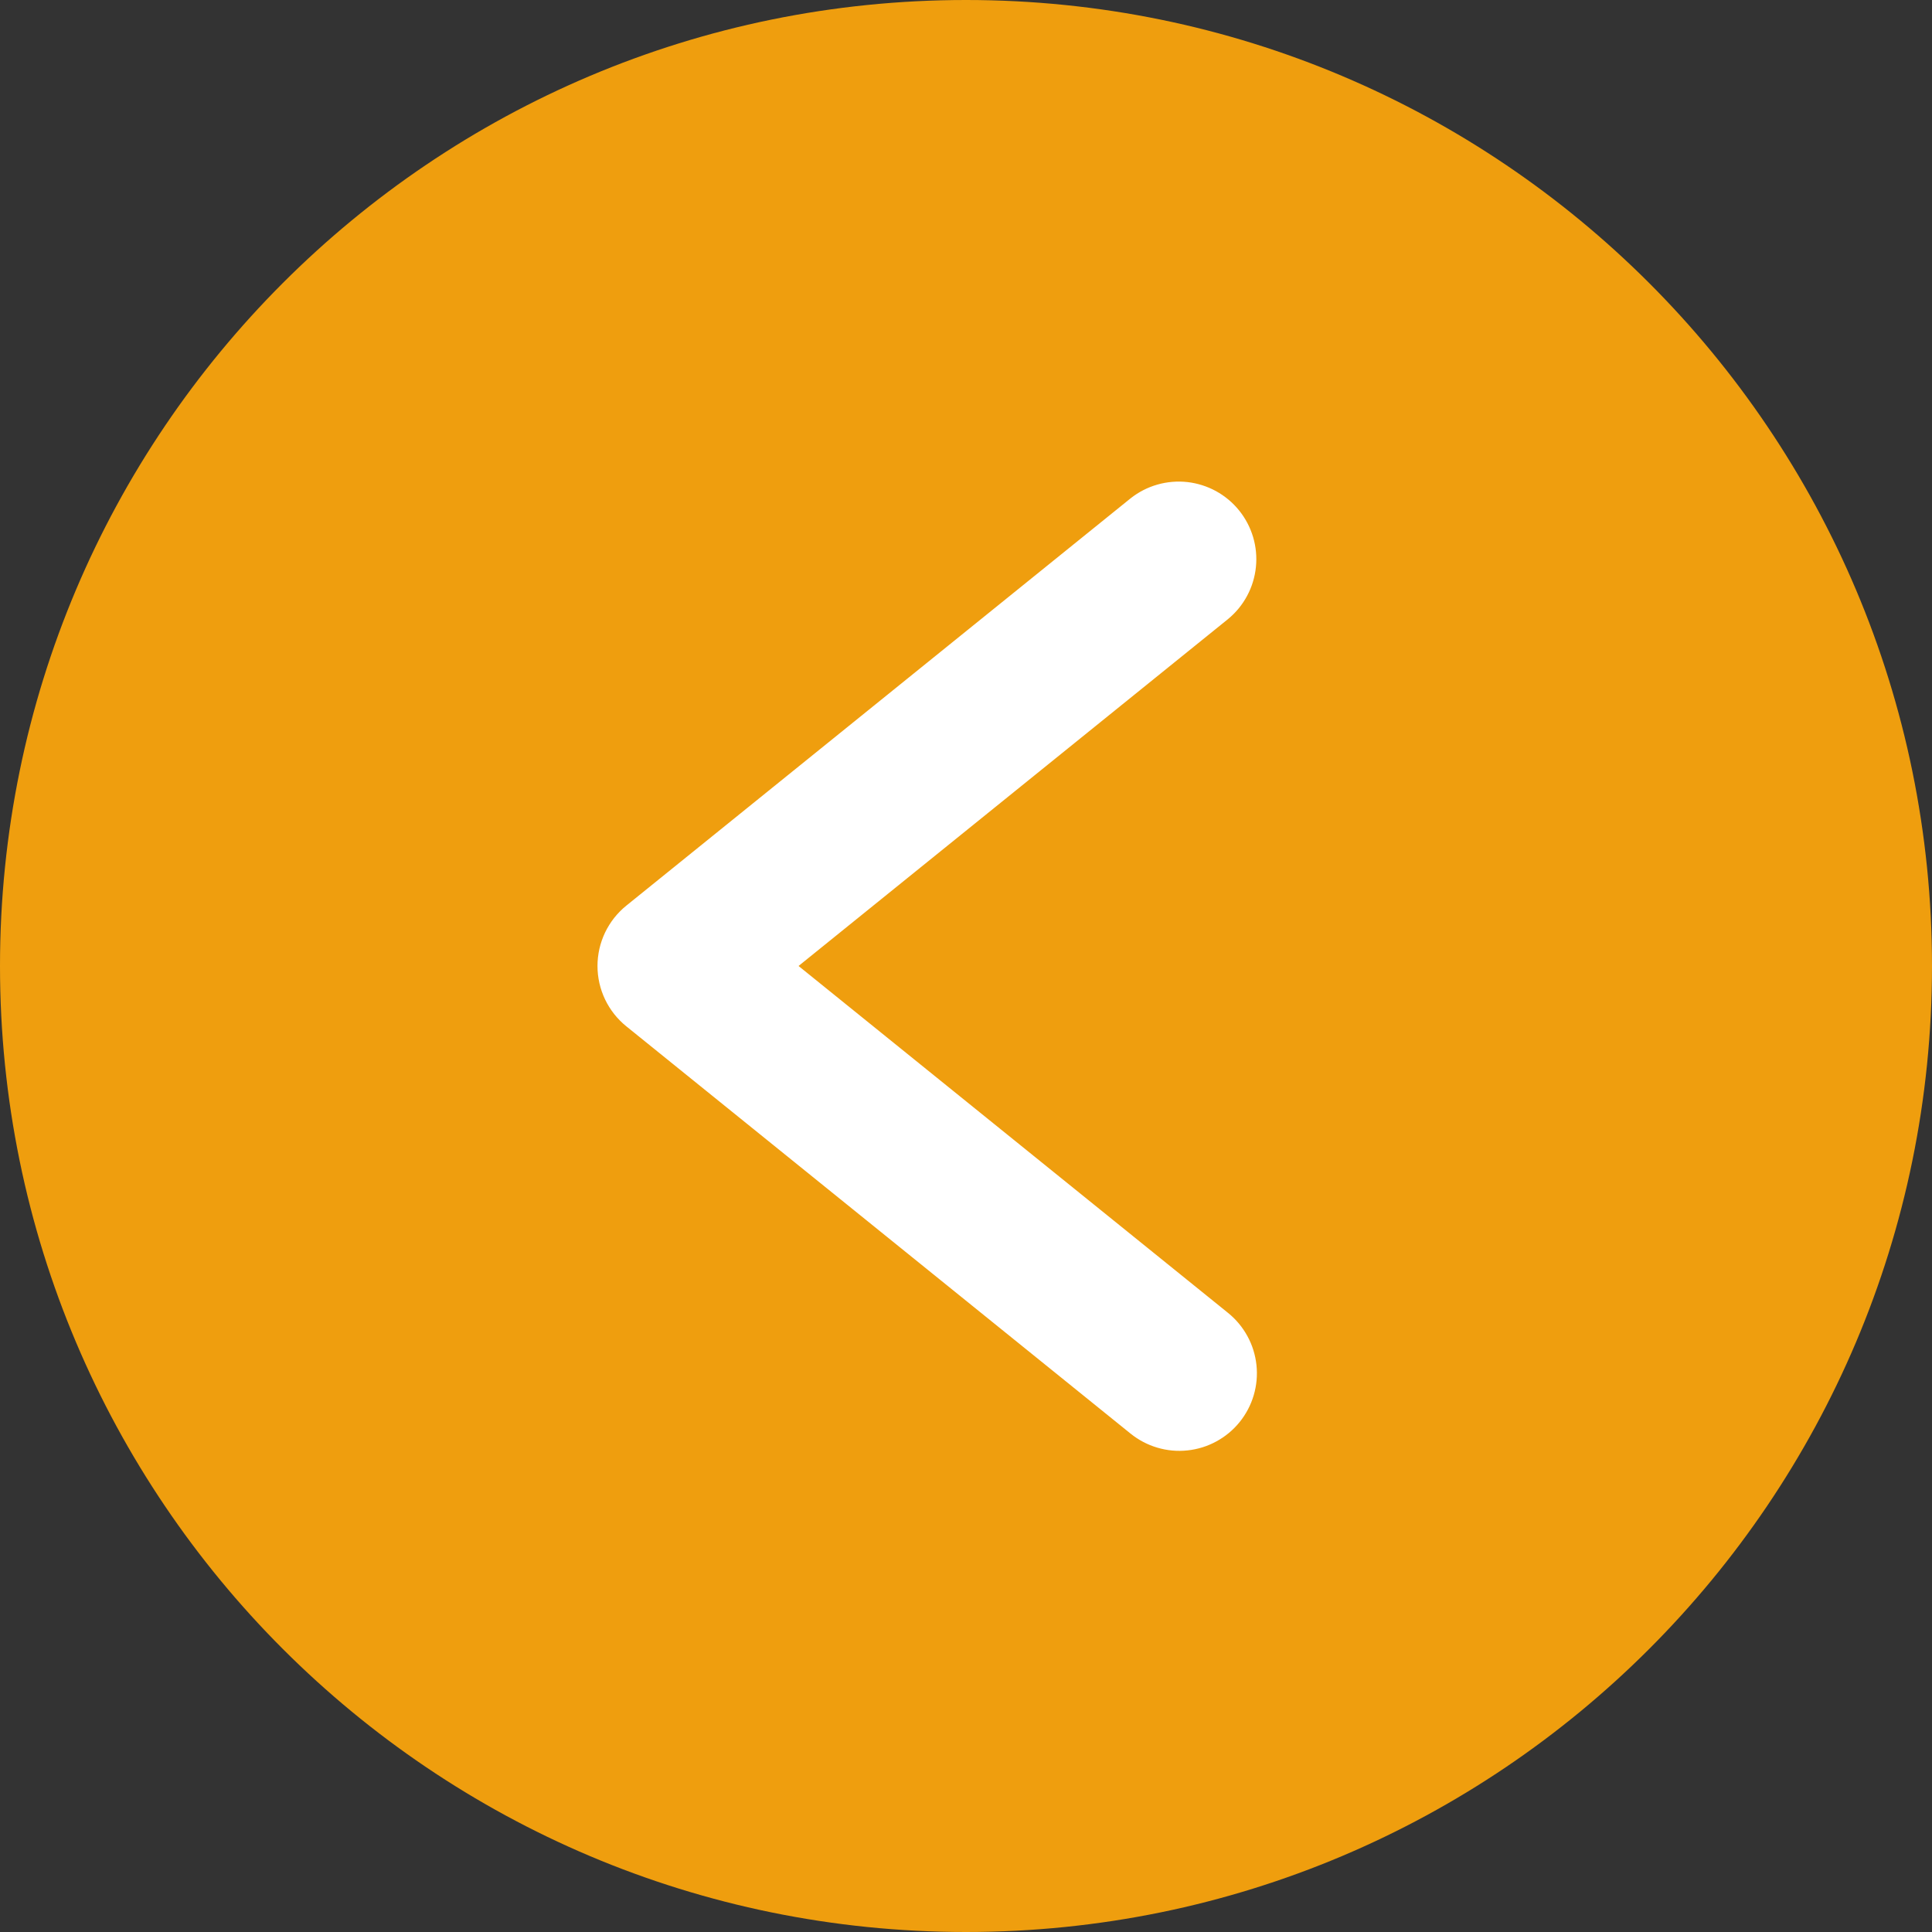 <svg xmlns="http://www.w3.org/2000/svg" xmlns:xlink="http://www.w3.org/1999/xlink" width="500" zoomAndPan="magnify" viewBox="0 0 375 375" height="500" preserveAspectRatio="xMidYMid meet" version="1.0"><rect x="0" y="0" width="375" height="375" fill="#333333" stroke="none"/><defs><clipPath id="7e4dc5ca59"><path d="M 187.5 0 C 83.945 0 0 83.945 0 187.5 C 0 291.055 83.945 375 187.5 375 C 291.055 375 375 291.055 375 187.5 C 375 83.945 291.055 0 187.5 0 Z M 187.5 0 " clip-rule="nonzero"/></clipPath></defs><g clip-path="url(#7e4dc5ca59)"><rect x="-37.5" width="450" fill="#ef9e0e" y="-37.5" height="450" fill-opacity="1"/></g><path fill="#ffffff" d="M 240.617 276.016 C 239.996 276.781 239.305 277.484 238.547 278.117 C 237.785 278.75 236.973 279.301 236.105 279.773 C 235.234 280.246 234.328 280.633 233.387 280.926 C 232.441 281.219 231.477 281.418 230.496 281.523 C 229.512 281.629 228.527 281.637 227.543 281.547 C 226.559 281.457 225.594 281.27 224.645 280.992 C 223.695 280.711 222.785 280.344 221.91 279.883 C 221.031 279.422 220.211 278.883 219.441 278.262 L 121.566 199.207 C 121.129 198.855 120.715 198.48 120.324 198.082 C 119.93 197.684 119.559 197.266 119.211 196.828 C 118.867 196.387 118.543 195.93 118.25 195.457 C 117.953 194.98 117.684 194.492 117.441 193.984 C 117.203 193.48 116.988 192.965 116.805 192.434 C 116.621 191.906 116.469 191.367 116.344 190.824 C 116.223 190.277 116.129 189.727 116.066 189.172 C 116.004 188.613 115.973 188.055 115.973 187.496 C 115.973 186.938 116.004 186.379 116.066 185.824 C 116.129 185.266 116.223 184.715 116.344 184.168 C 116.469 183.625 116.621 183.086 116.805 182.559 C 116.988 182.031 117.203 181.512 117.441 181.008 C 117.684 180.504 117.953 180.012 118.25 179.539 C 118.543 179.062 118.867 178.605 119.211 178.164 C 119.559 177.727 119.93 177.309 120.324 176.91 C 120.715 176.512 121.129 176.137 121.566 175.785 L 219.441 96.73 C 220.211 96.121 221.035 95.59 221.906 95.141 C 222.781 94.691 223.691 94.332 224.637 94.062 C 225.578 93.789 226.543 93.613 227.52 93.531 C 228.5 93.445 229.477 93.461 230.453 93.566 C 231.43 93.676 232.387 93.879 233.324 94.176 C 234.262 94.469 235.16 94.855 236.023 95.324 C 236.887 95.797 237.691 96.348 238.445 96.977 C 239.203 97.609 239.887 98.305 240.504 99.07 C 241.121 99.832 241.66 100.652 242.117 101.52 C 242.574 102.391 242.945 103.297 243.227 104.238 C 243.504 105.18 243.691 106.141 243.785 107.117 C 243.875 108.094 243.875 109.074 243.773 110.051 C 243.676 111.027 243.48 111.988 243.195 112.926 C 242.91 113.867 242.535 114.77 242.07 115.637 C 241.605 116.504 241.062 117.316 240.441 118.078 C 239.816 118.836 239.129 119.527 238.371 120.152 L 154.996 187.496 L 238.371 254.84 C 239.137 255.461 239.84 256.152 240.473 256.91 C 241.105 257.672 241.656 258.484 242.129 259.352 C 242.602 260.219 242.988 261.125 243.281 262.07 C 243.574 263.016 243.773 263.977 243.879 264.961 C 243.984 265.945 243.992 266.93 243.902 267.914 C 243.812 268.898 243.625 269.863 243.348 270.812 C 243.066 271.762 242.699 272.672 242.238 273.547 C 241.777 274.422 241.238 275.246 240.617 276.016 Z M 240.617 276.016 " fill-opacity="1" fill-rule="nonzero"/></svg>
